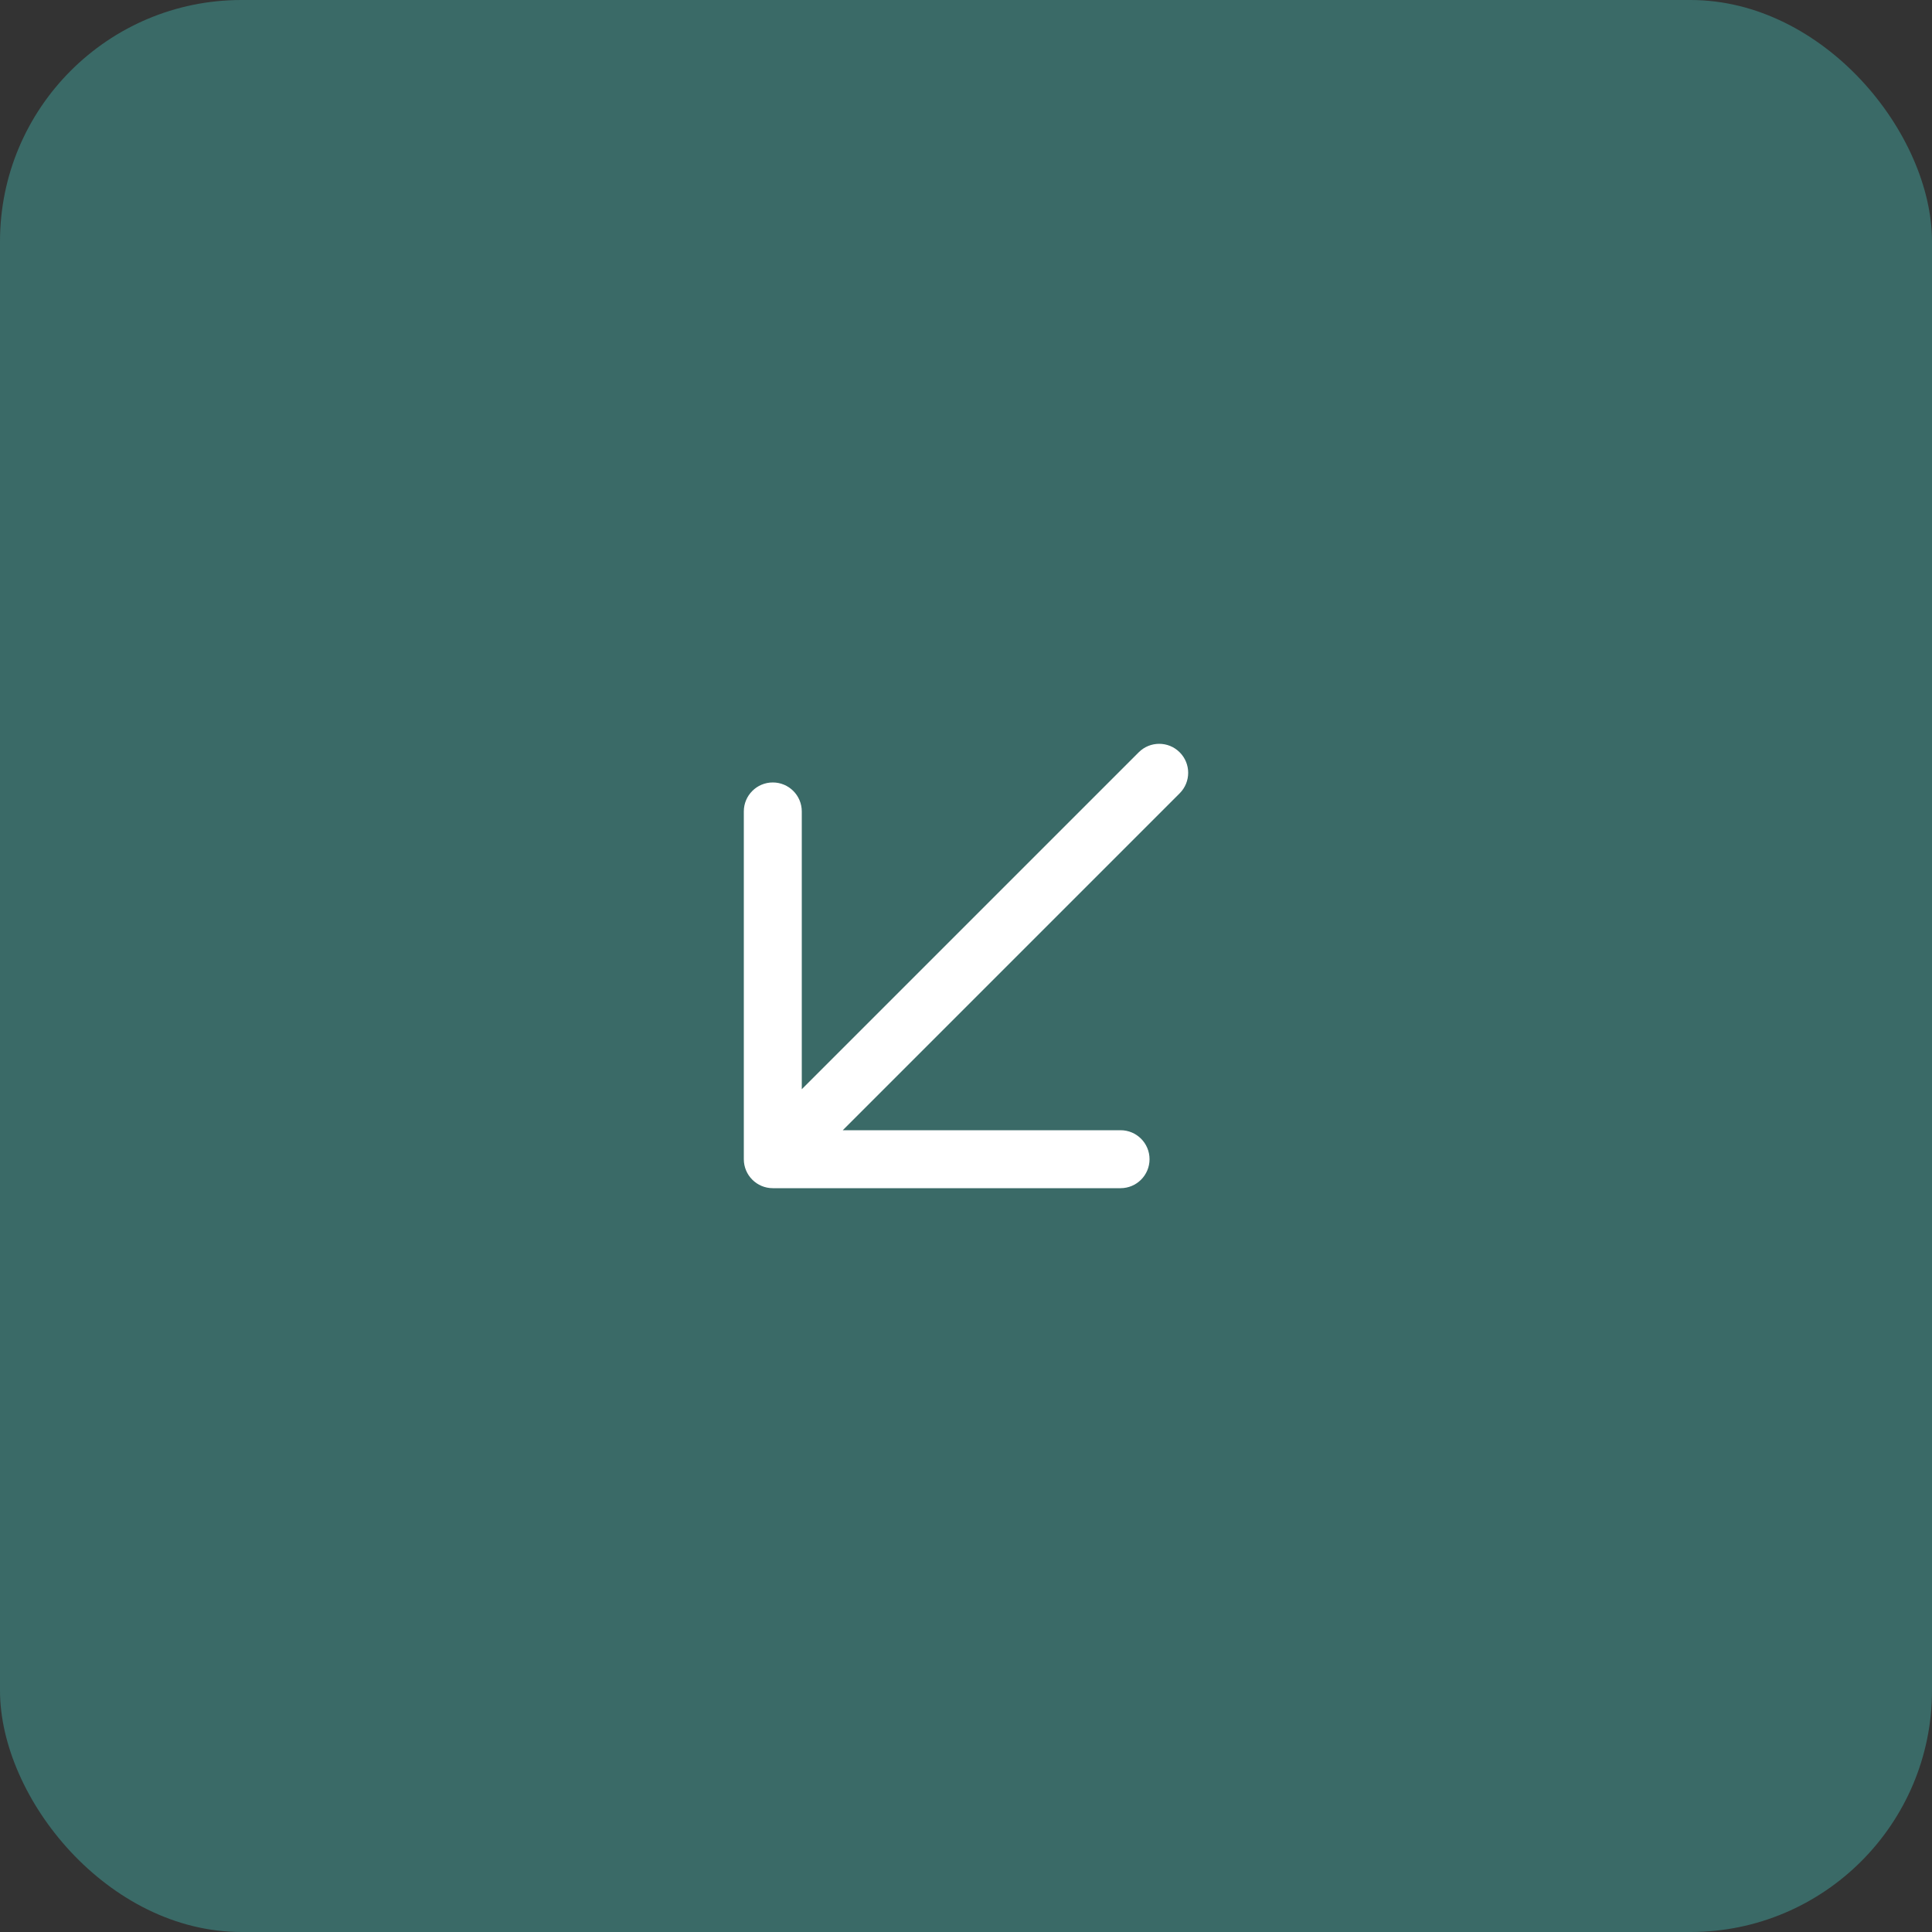 <?xml version="1.0" encoding="UTF-8"?> <svg xmlns="http://www.w3.org/2000/svg" width="200" height="200" viewBox="0 0 200 200" fill="none"><rect x="0" y="0" width="200" height="200" fill="#333333" stroke="none"/> <rect width="200" height="200" rx="25" fill="#3A6A67"></rect> <path fill-rule="evenodd" clip-rule="evenodd" d="M122.121 77.879C123.293 79.05 123.293 80.95 122.121 82.121L87.243 117H116C117.657 117 119 118.343 119 120C119 121.657 117.657 123 116 123H80C78.343 123 77 121.657 77 120V84C77 82.343 78.343 81 80 81C81.657 81 83 82.343 83 84V112.757L117.879 77.879C119.05 76.707 120.95 76.707 122.121 77.879Z" fill="white"></path> </svg> 